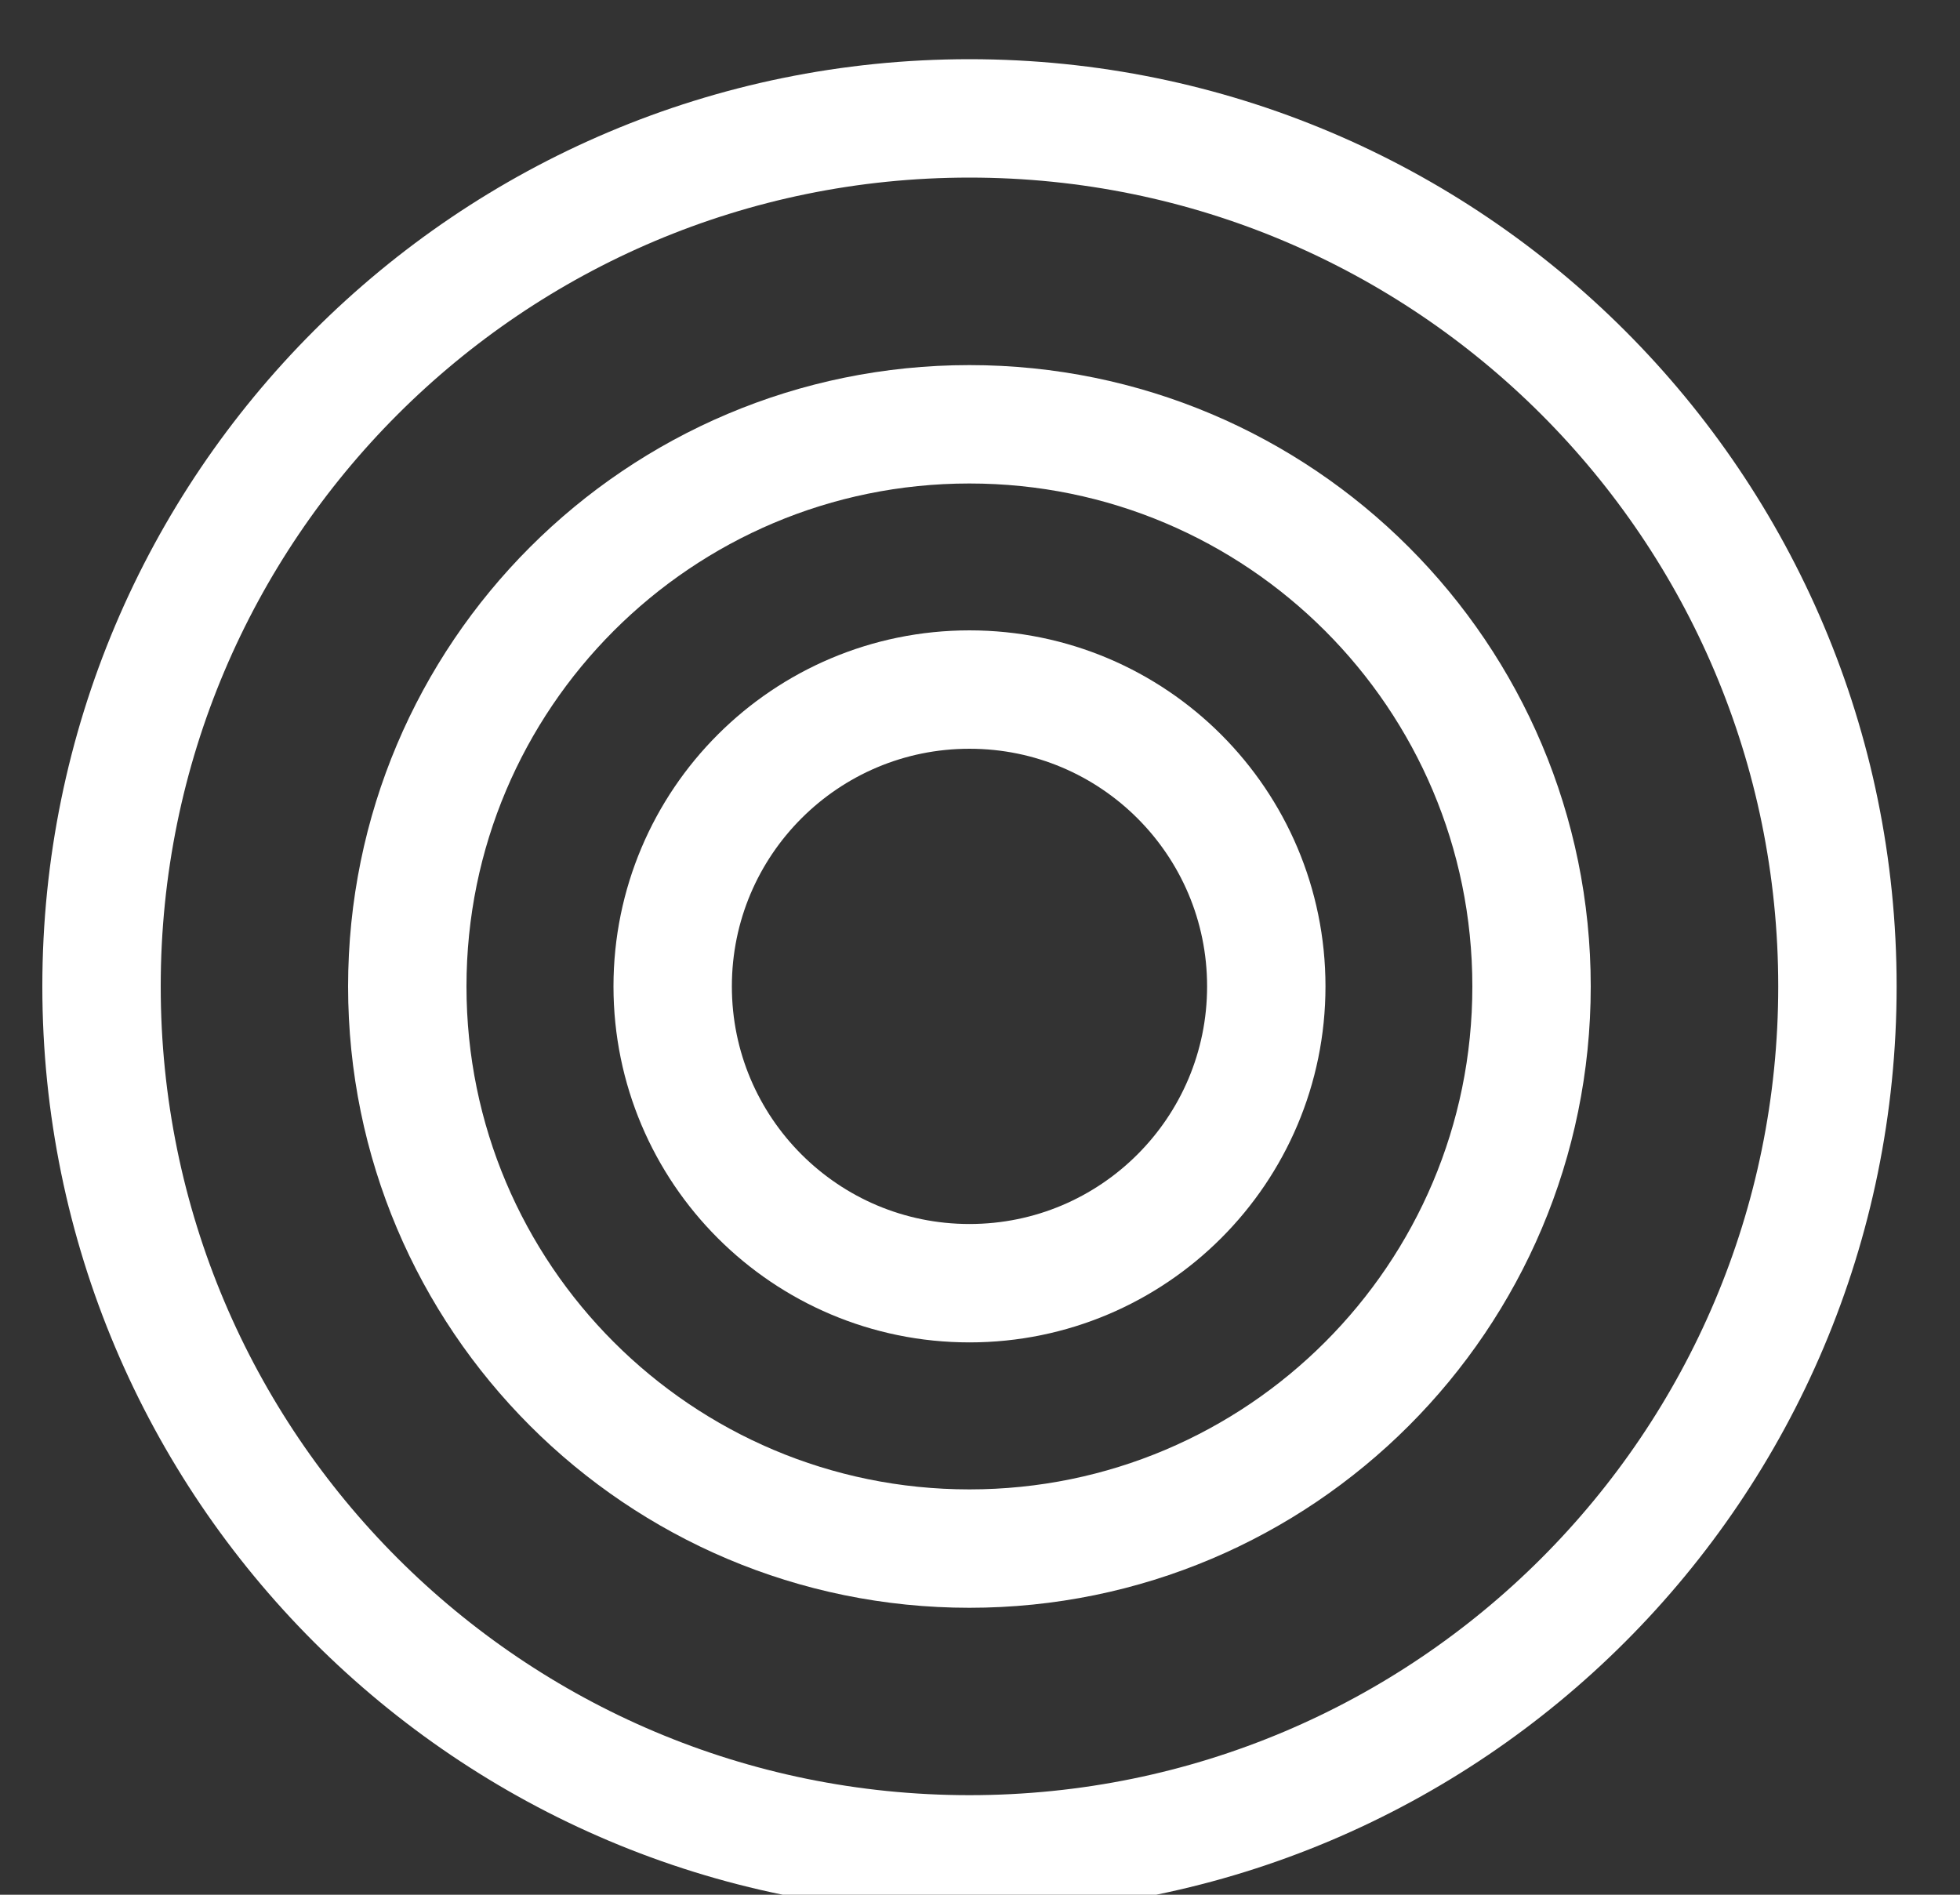 <svg fill="none" height="29" viewBox="0 0 30 29" width="30" xmlns="http://www.w3.org/2000/svg"><rect x="0" y="0" width="30" height="29" fill="#333333" stroke="none"/><g stroke="#fff" stroke-linecap="round" stroke-linejoin="round" stroke-width="1.812"><path d="m14.839 28.382c7.337 0 13.285-5.948 13.285-13.285 0-7.337-5.948-13.285-13.285-13.285-7.337 0-13.285 5.948-13.285 13.285 0 7.337 5.948 13.285 13.285 13.285z"/><path d="m14.839 19.64c2.509 0 4.543-2.034 4.543-4.543 0-2.509-2.034-4.543-4.543-4.543-2.509 0-4.543 2.034-4.543 4.543 0 2.509 2.034 4.543 4.543 4.543z"/><path d="m14.838 23.702c4.752 0 8.604-3.852 8.604-8.604s-3.852-8.604-8.604-8.604c-4.752 0-8.604 3.852-8.604 8.604s3.852 8.604 8.604 8.604z"/></g></svg>